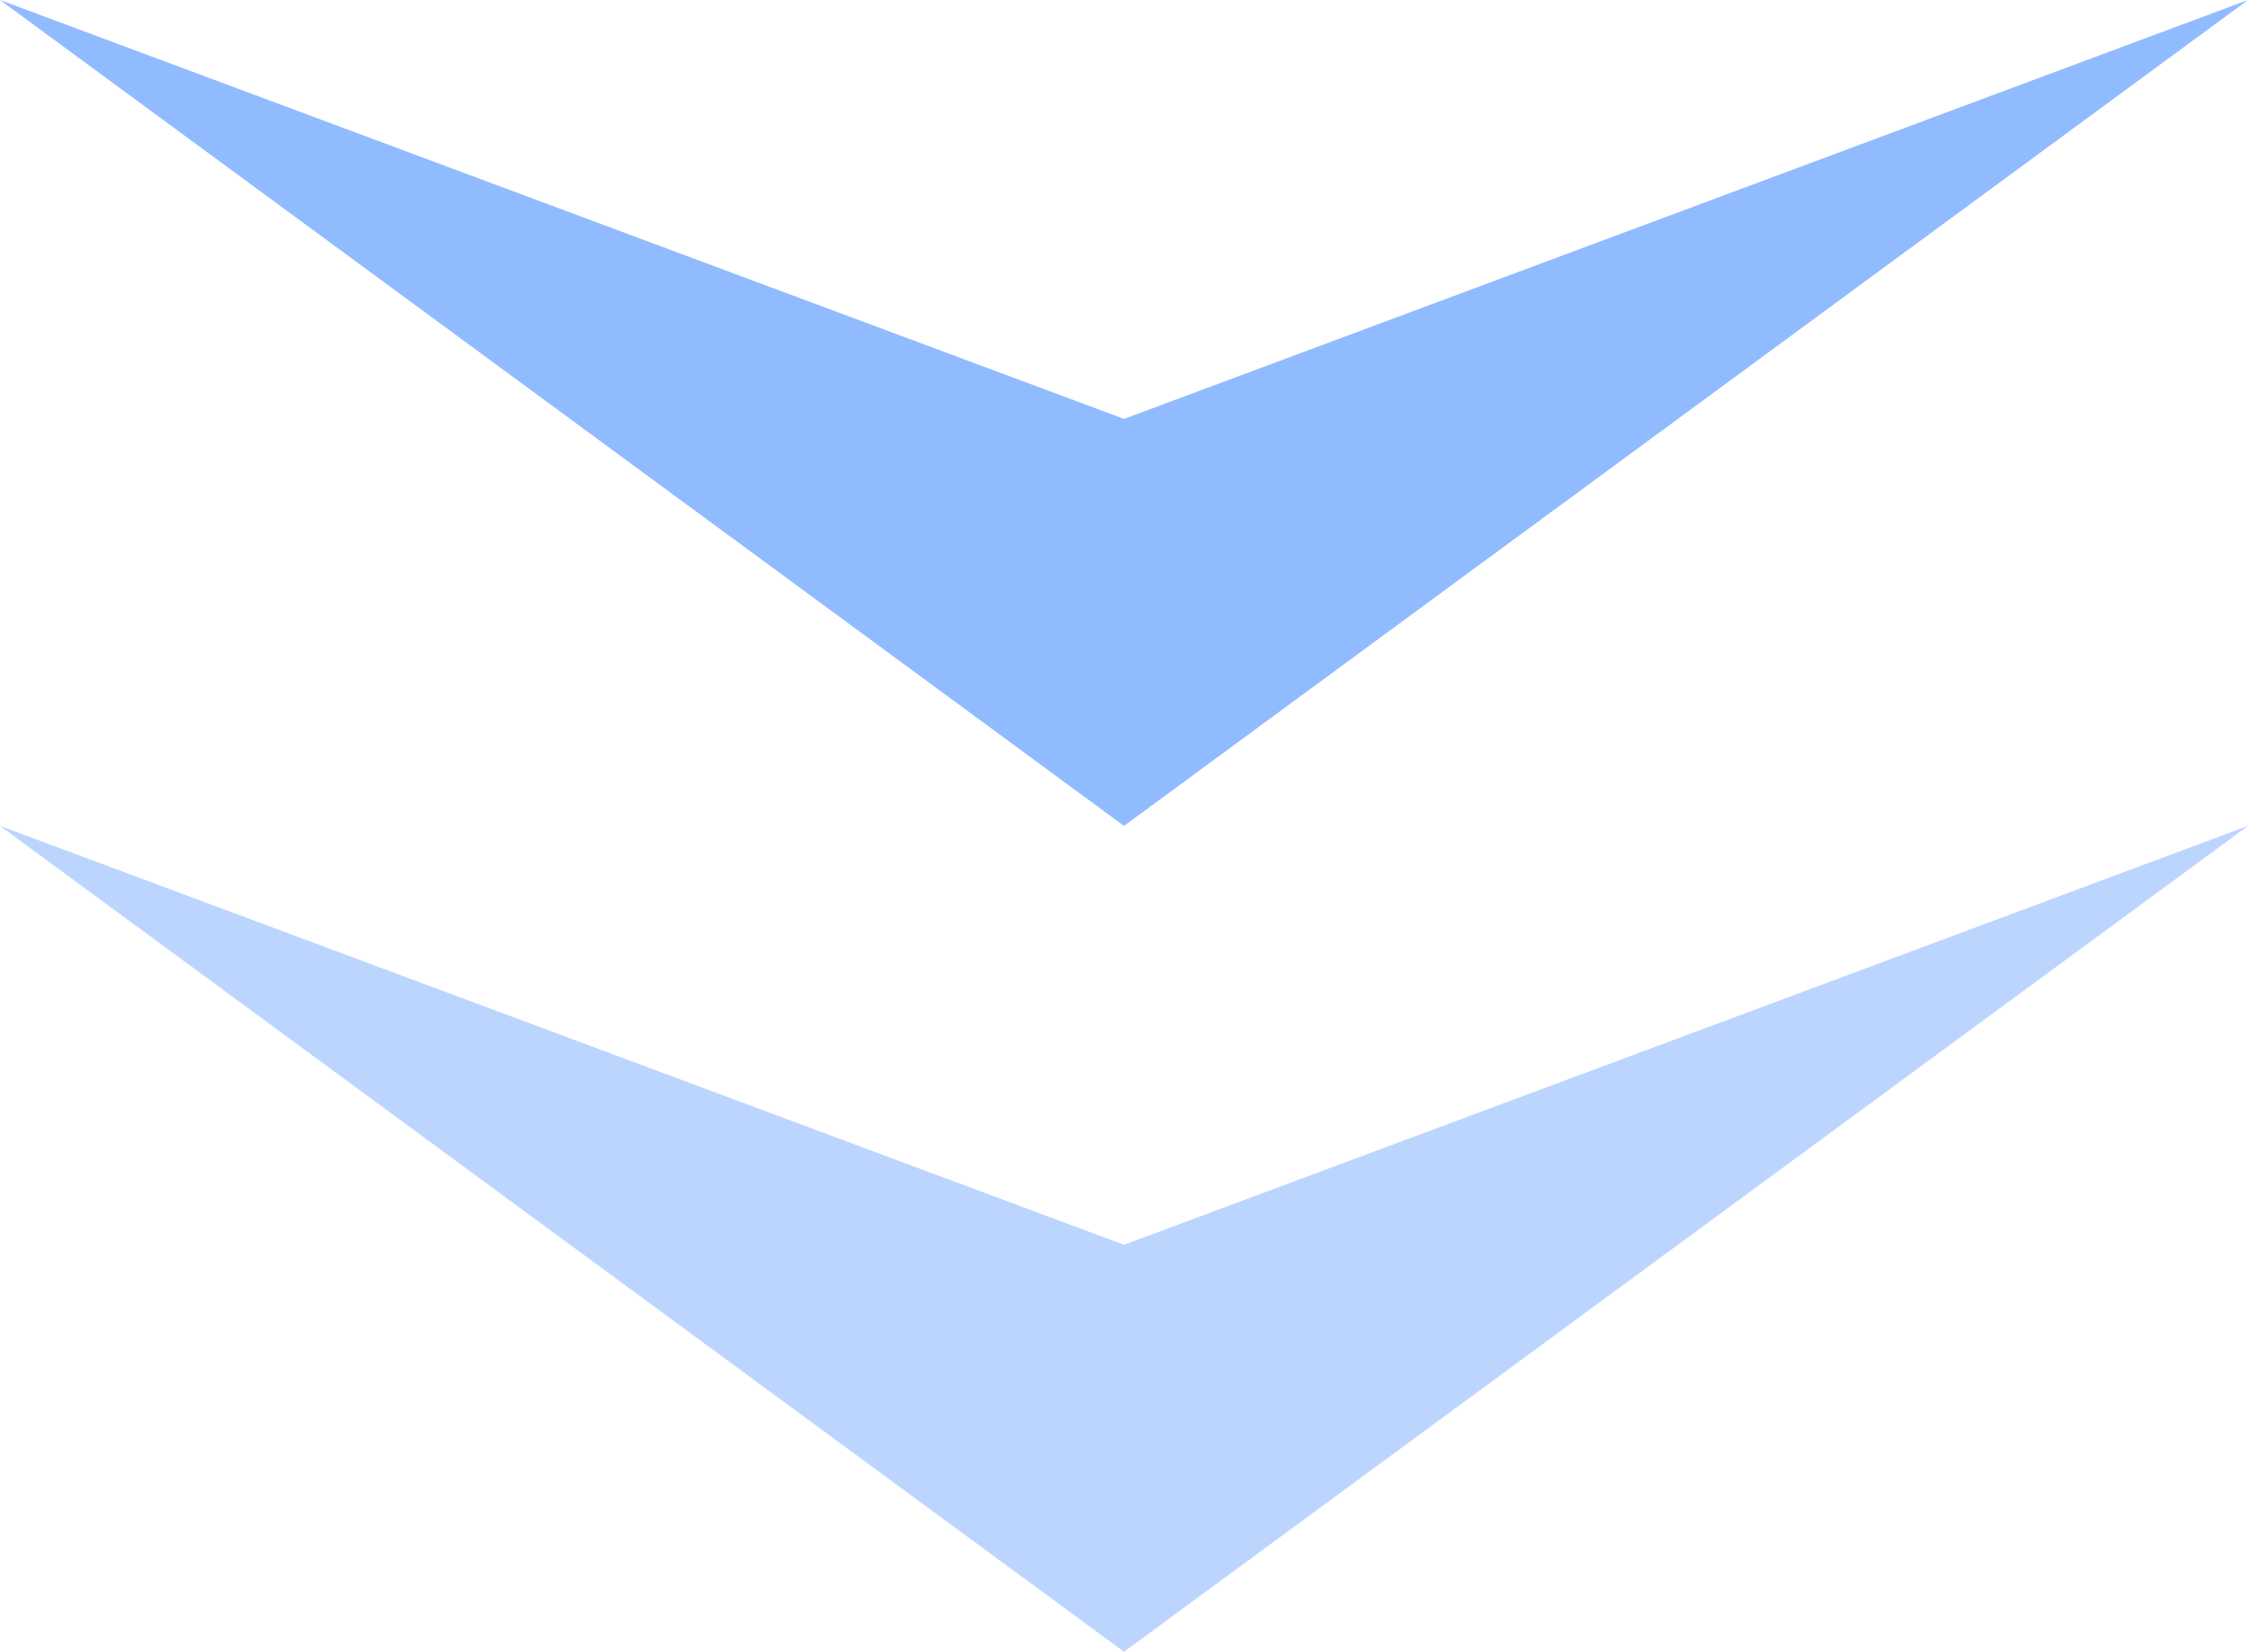 <?xml version="1.0" encoding="UTF-8"?> <svg xmlns="http://www.w3.org/2000/svg" width="49" height="36" viewBox="0 0 49 36" fill="none"><path d="M24.5 18L0 0L24.5 9.13L49 0L24.5 18Z" fill="#91BBFF"></path><path d="M24.5 36L0 18L24.5 27.13L49 18L24.5 36Z" fill="#91BBFF" fill-opacity="0.61"></path></svg> 